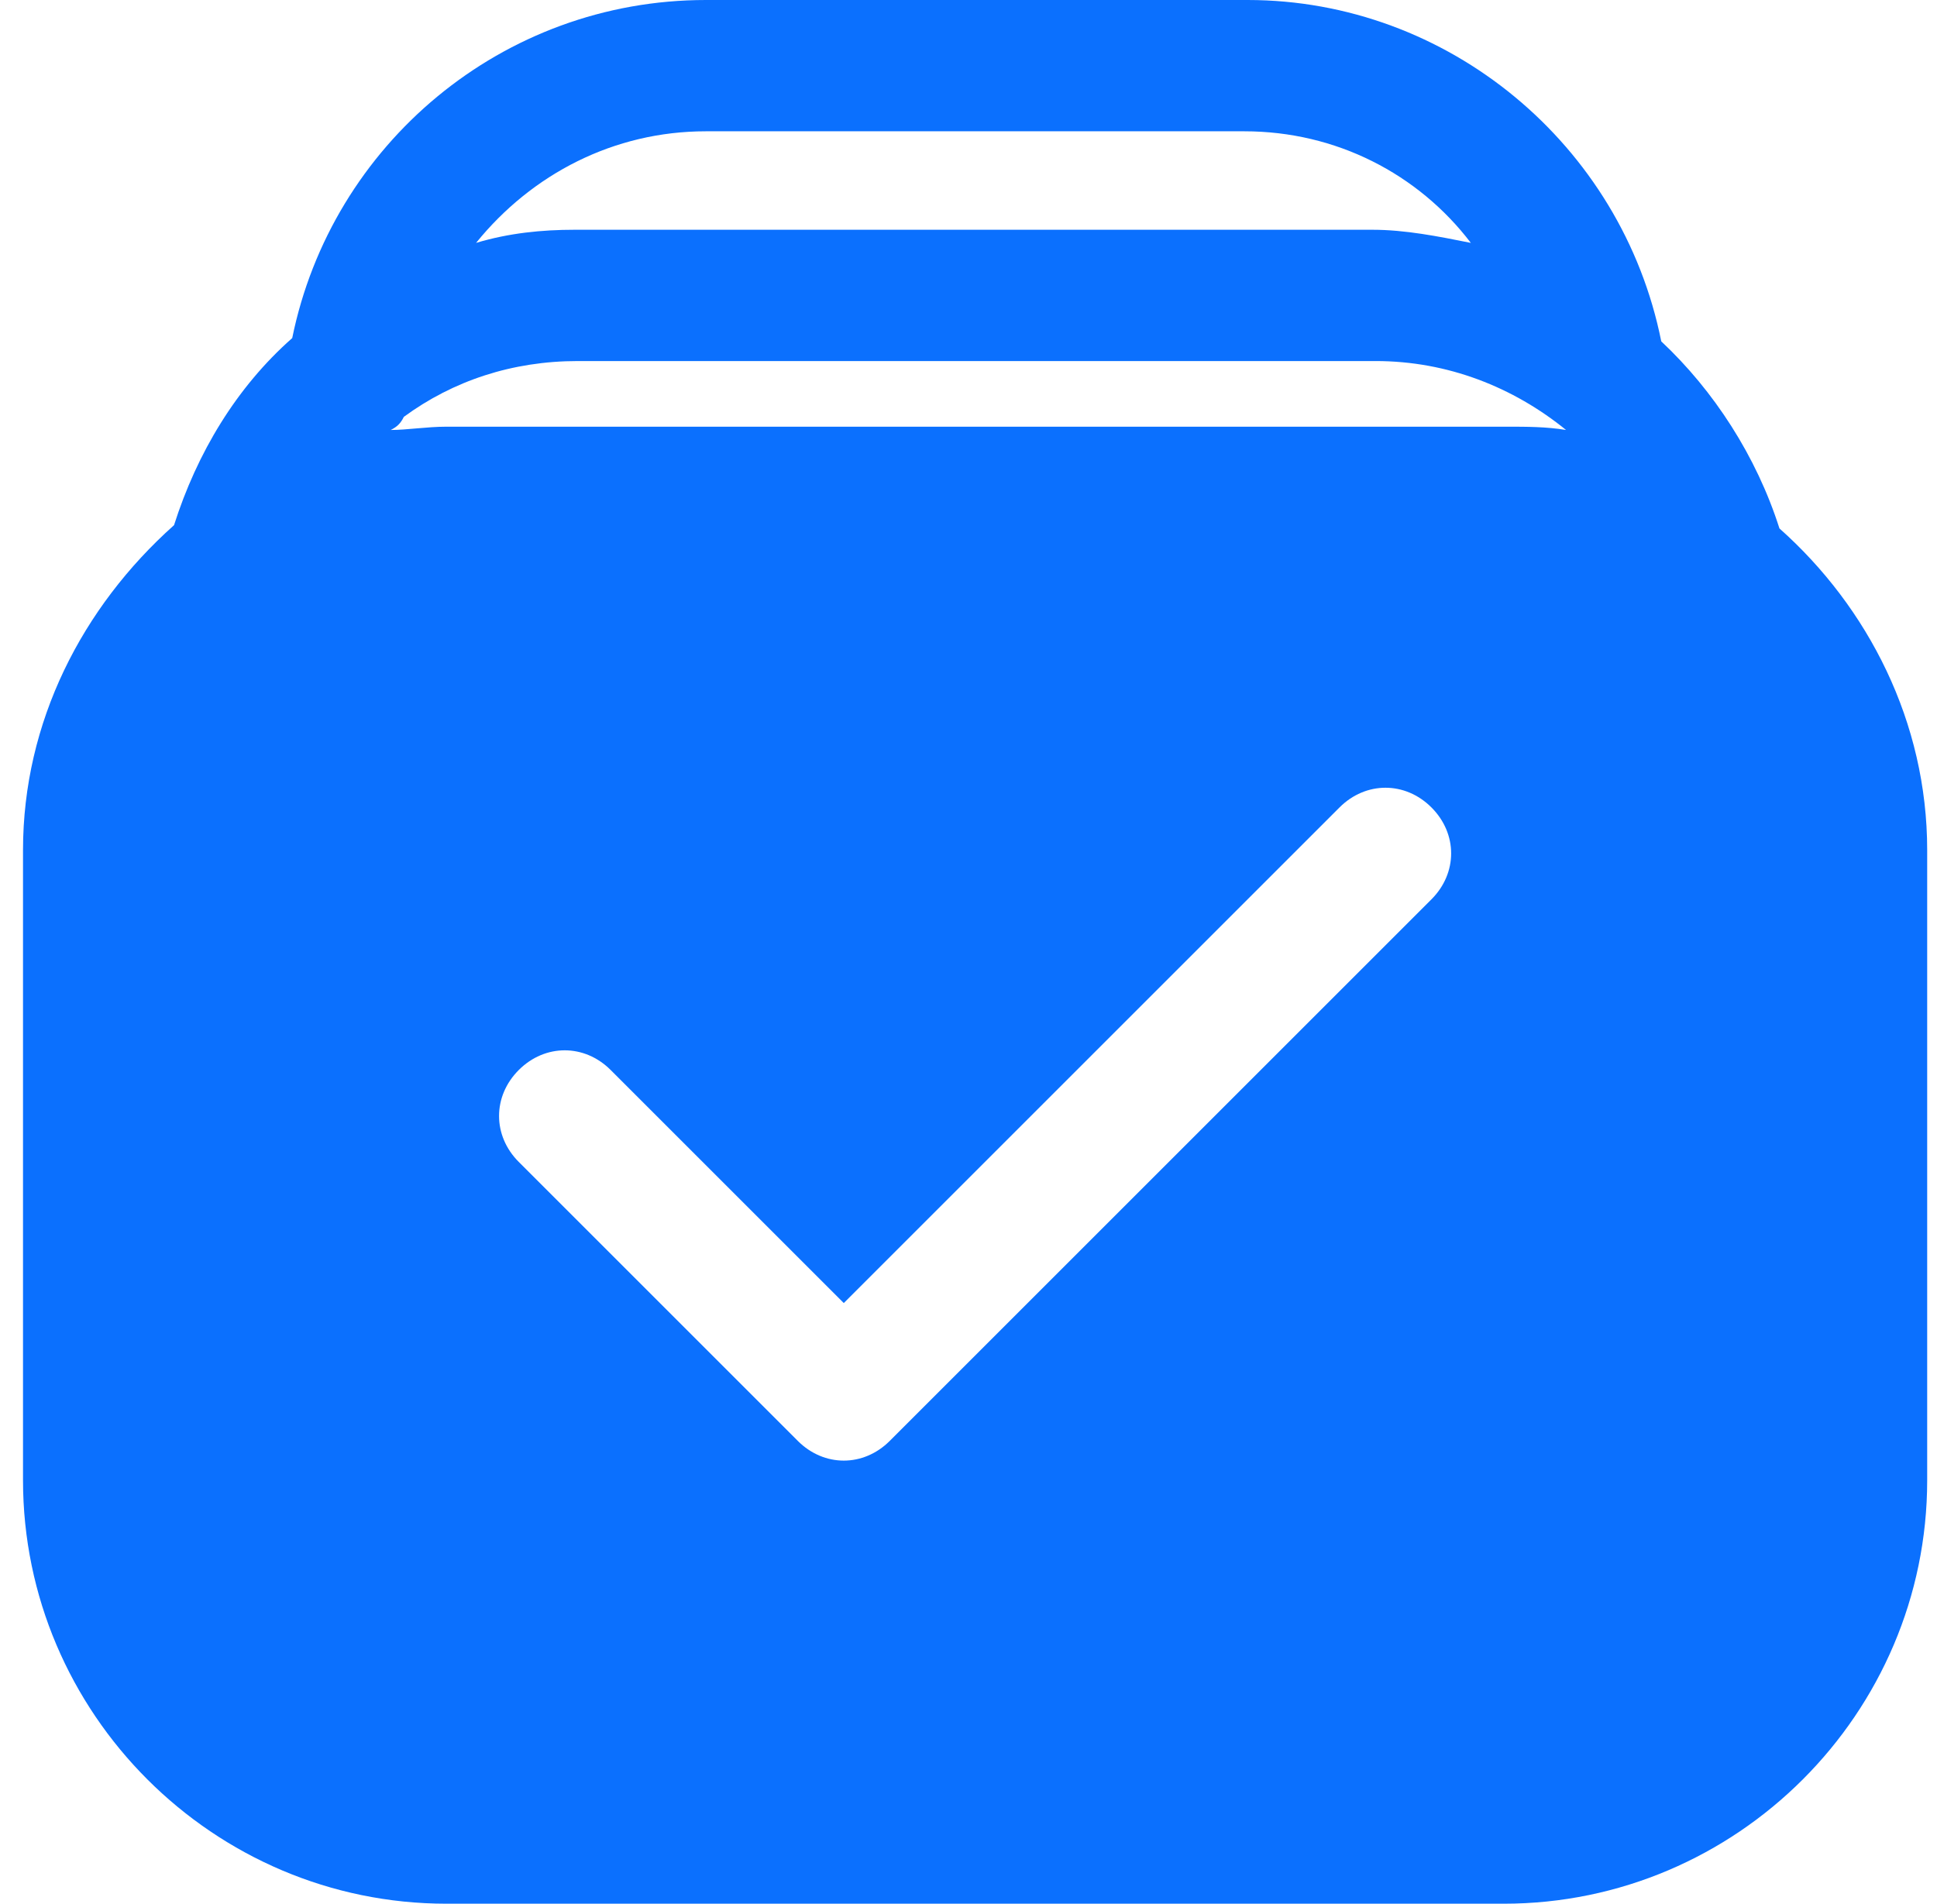<?xml version="1.0" encoding="UTF-8"?> <svg xmlns="http://www.w3.org/2000/svg" width="59" height="58" viewBox="0 0 59 58" fill="none"><path d="M54.201 16.1C53.501 13.9 52.201 11.9 50.601 10.4C49.401 4.4 44.101 0 38.001 0H21.501C15.301 0 10.101 4.4 8.901 10.3C7.201 11.8 6.001 13.8 5.301 16C2.501 18.5 0.701 22 0.701 25.9V45.1C0.701 52.2 6.501 58 13.601 58H45.801C52.901 58 58.701 52.2 58.701 45.1V25.9C58.701 22 56.901 18.5 54.201 16.1ZM21.501 4H37.901C40.701 4 43.201 5.3 44.801 7.4C43.801 7.2 42.801 7 41.801 7H17.501C16.501 7 15.501 7.1 14.501 7.4C16.201 5.3 18.701 4 21.501 4ZM43.601 27.4L27.101 43.9C26.701 44.3 26.201 44.5 25.701 44.5C25.201 44.5 24.701 44.3 24.301 43.9L15.801 35.4C15.001 34.6 15.001 33.4 15.801 32.6C16.601 31.8 17.801 31.8 18.601 32.6L25.701 39.7L40.801 24.6C41.601 23.8 42.801 23.8 43.601 24.6C44.401 25.4 44.401 26.6 43.601 27.4ZM13.601 13C13.001 13 12.401 13.1 11.901 13.1C12.101 13 12.201 12.9 12.301 12.7C13.801 11.6 15.601 11 17.601 11H41.901C44.101 11 46.101 11.8 47.701 13.1C47.101 13 46.501 13 45.901 13H13.601Z" fill="#0B70FE"></path></svg> 